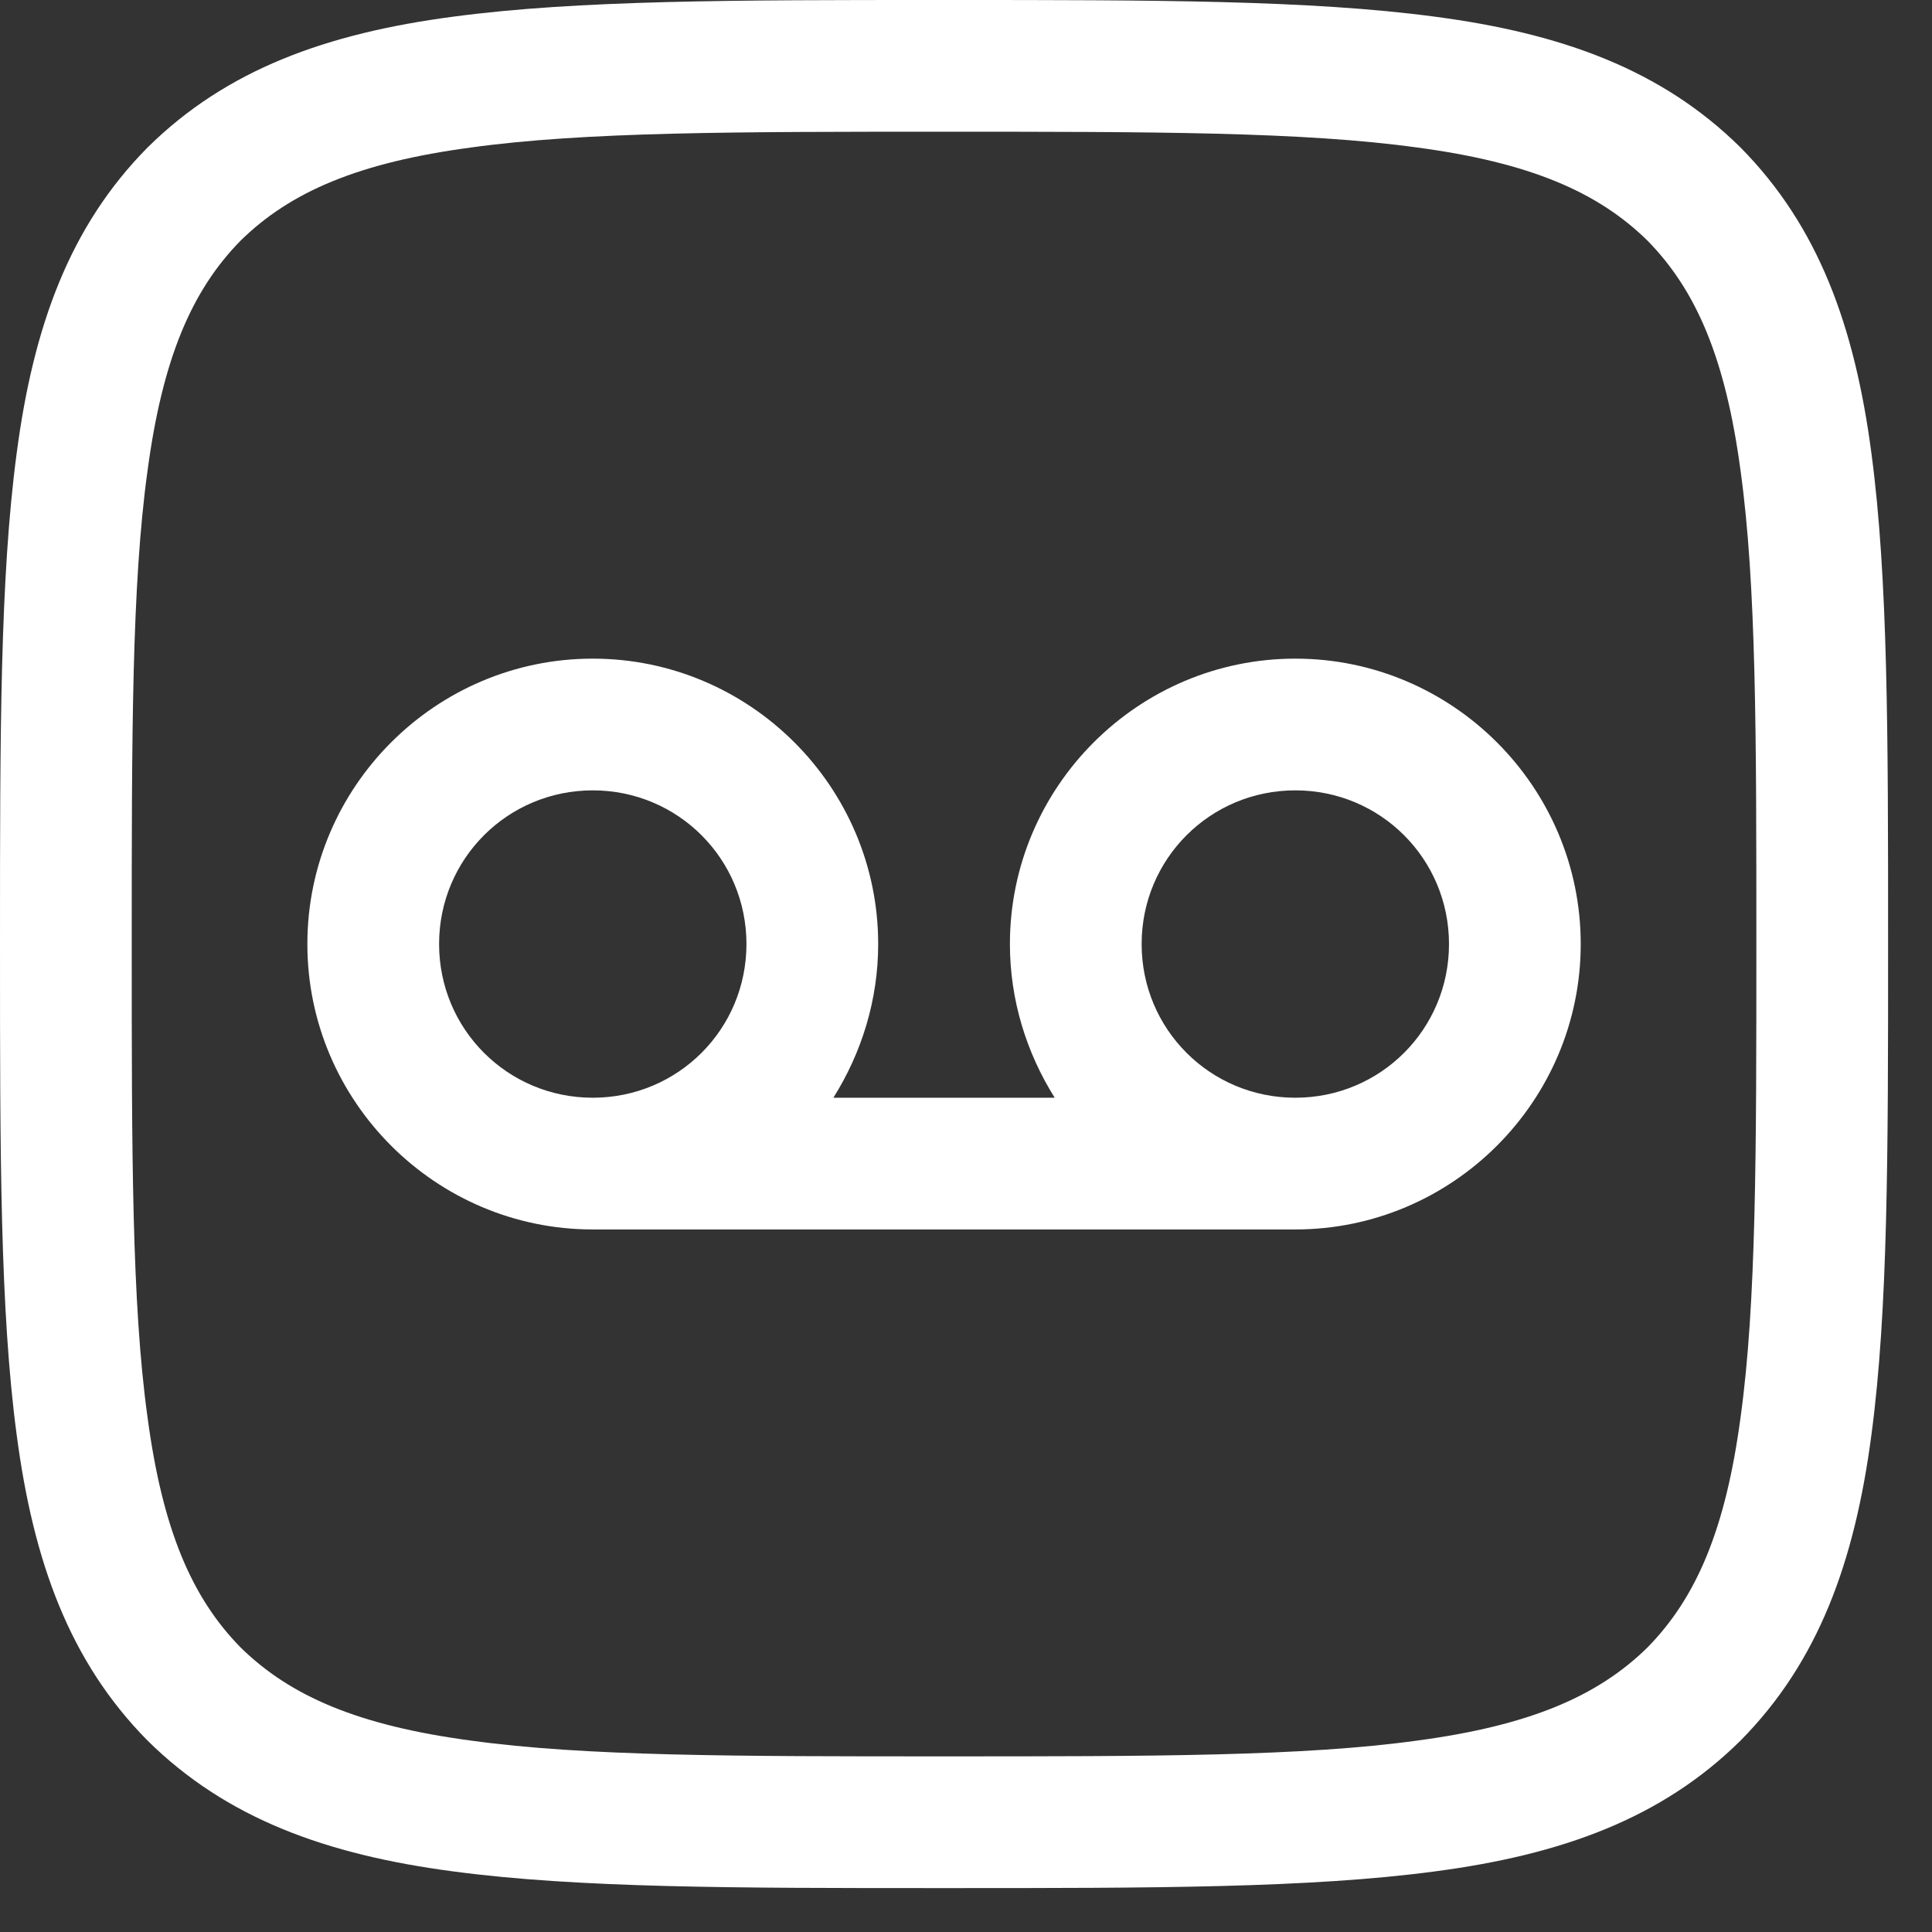 <?xml version="1.0"?>
<svg width="22" height="22" xmlns="http://www.w3.org/2000/svg" xmlns:svg="http://www.w3.org/2000/svg">
 <rect width="100%" height="100%" fill="#333333" stroke="none"/>
 <g class="layer">
  <title>Layer 1</title>
  <path clip-rule="evenodd" d="m10,10.75c0,0.64 -0.19,1.24 -0.51,1.75l2.52,0c-0.32,-0.51 -0.51,-1.11 -0.51,-1.75c0,-1.79 1.46,-3.25 3.25,-3.25c1.79,0 3.25,1.46 3.25,3.25c0,1.79 -1.46,3.25 -3.25,3.25l-8,0c-1.79,0 -3.25,-1.46 -3.25,-3.25c0,-1.79 1.46,-3.25 3.25,-3.25c1.79,0 3.25,1.46 3.25,3.25zm-5,0c0,-0.97 0.78,-1.75 1.75,-1.75c0.97,0 1.75,0.78 1.75,1.75c0,0.97 -0.78,1.75 -1.75,1.75c-0.97,0 -1.75,-0.78 -1.75,-1.75zm11.5,0c0,0.97 -0.78,1.75 -1.75,1.75c-0.97,0 -1.75,-0.78 -1.75,-1.75c0,-0.97 0.78,-1.75 1.75,-1.75c0.97,0 1.75,0.78 1.75,1.75z" fill="#fff" fill-rule="evenodd" id="svg_1"/>
  <path clip-rule="evenodd" d="m10.69,0c-2.31,0 -4.11,0 -5.53,0.19c-1.44,0.19 -2.58,0.6 -3.48,1.49c-0.89,0.9 -1.3,2.04 -1.49,3.48c-0.19,1.42 -0.19,3.22 -0.19,5.53l0,0.12c0,2.31 0,4.11 0.19,5.53c0.19,1.44 0.6,2.58 1.49,3.48c0.9,0.89 2.04,1.3 3.48,1.49c1.42,0.19 3.22,0.19 5.53,0.19l0.12,0c2.31,0 4.11,0 5.53,-0.19c1.44,-0.19 2.58,-0.6 3.48,-1.49c0.89,-0.9 1.3,-2.04 1.49,-3.48c0.19,-1.42 0.19,-3.22 0.19,-5.53l0,-0.12c0,-2.31 0,-4.11 -0.19,-5.53c-0.19,-1.44 -0.6,-2.58 -1.49,-3.48c-0.9,-0.89 -2.04,-1.3 -3.48,-1.49c-1.42,-0.19 -3.22,-0.19 -5.53,-0.19l-0.12,0zm-7.95,2.74c0.57,-0.56 1.35,-0.89 2.62,-1.06c1.3,-0.18 3.01,-0.18 5.39,-0.18c2.38,0 4.09,0 5.39,0.18c1.27,0.17 2.05,0.5 2.62,1.06c0.56,0.57 0.89,1.35 1.06,2.62c0.18,1.3 0.18,3.01 0.18,5.39c0,2.38 0,4.09 -0.18,5.39c-0.17,1.27 -0.5,2.05 -1.06,2.62c-0.57,0.56 -1.35,0.89 -2.62,1.06c-1.3,0.18 -3.01,0.18 -5.39,0.18c-2.38,0 -4.09,0 -5.39,-0.18c-1.27,-0.17 -2.05,-0.5 -2.62,-1.06c-0.56,-0.57 -0.89,-1.35 -1.06,-2.62c-0.18,-1.3 -0.18,-3.01 -0.18,-5.39c0,-2.38 0,-4.09 0.18,-5.39c0.17,-1.27 0.5,-2.05 1.06,-2.62z" fill="#fff" fill-rule="evenodd" id="svg_2"/>
 </g>
</svg>